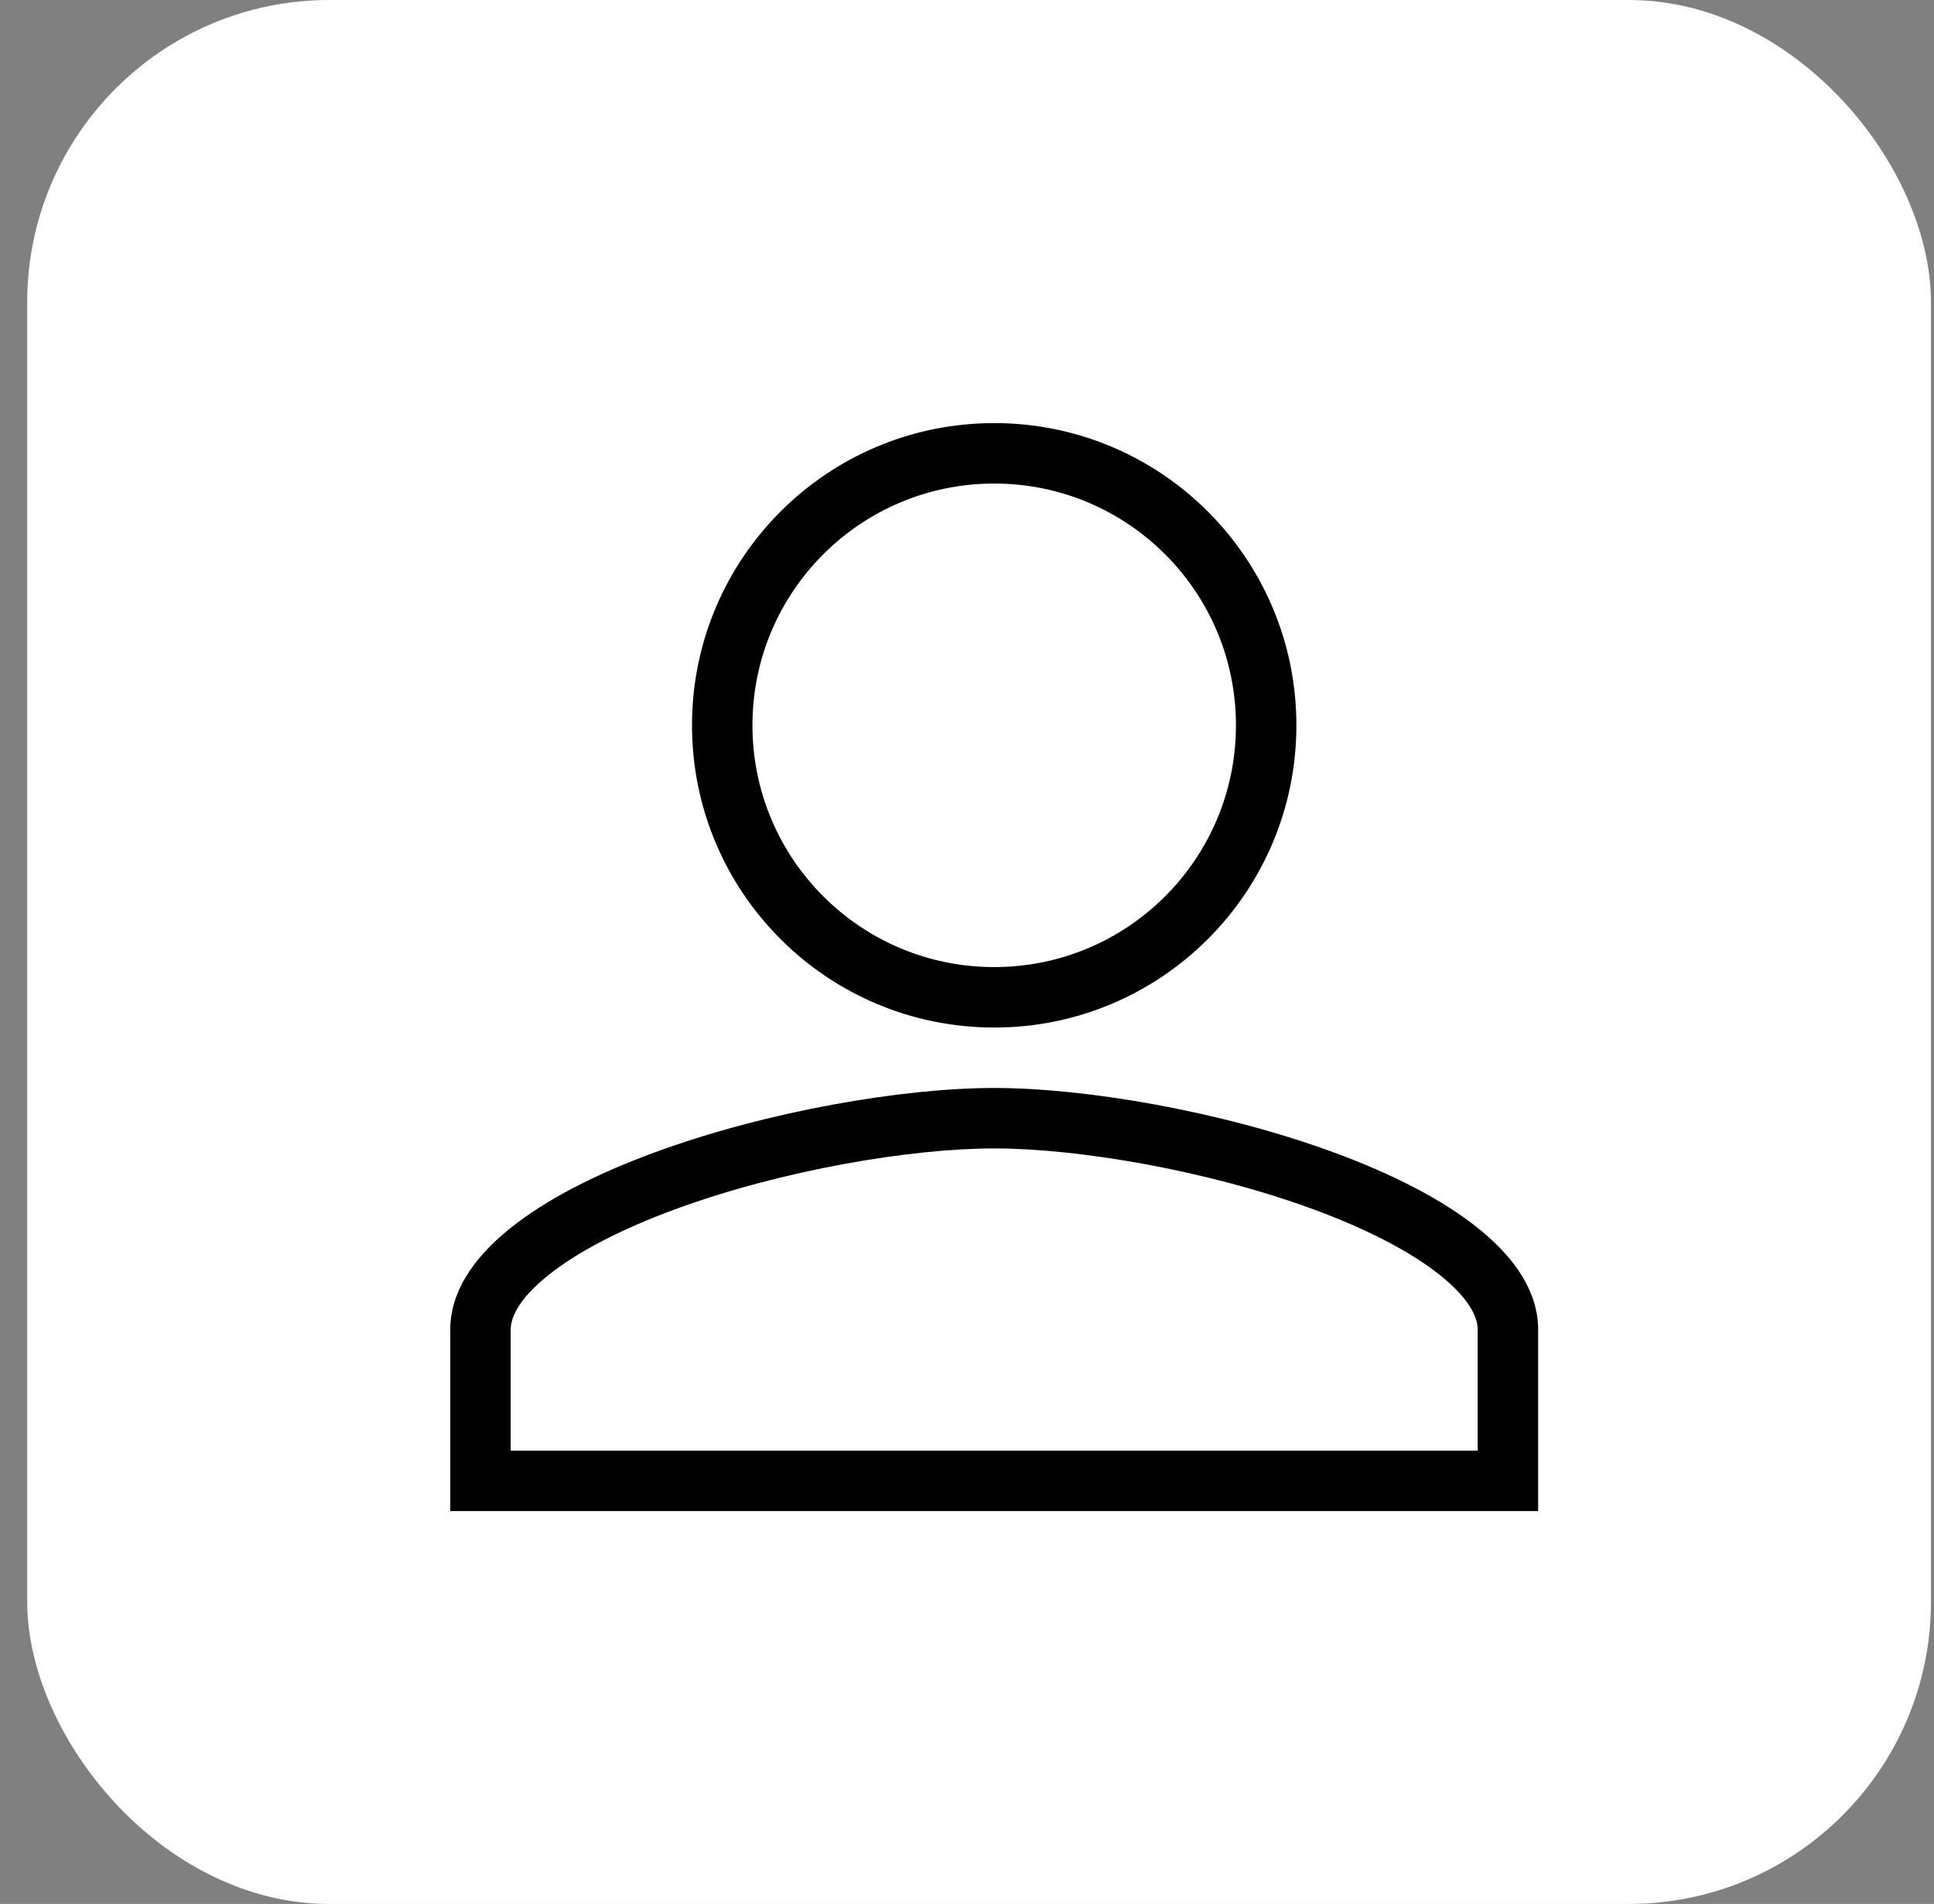<?xml version="1.0" encoding="UTF-8"?>
<svg width="64px" height="63px" viewBox="0 0 64 63" version="1.1" xmlns="http://www.w3.org/2000/svg" xmlns:xlink="http://www.w3.org/1999/xlink">
    <rect x="0" y="0" width="64" height="63" fill="#808080" stroke="none"/>
    <title>Group 3</title>
    <g id="Page-1" stroke="none" stroke-width="1" fill="none" fill-rule="evenodd">
        <g id="SAPV/Karriere" transform="translate(-658.1, -1635)">
            <g id="Group-9-Copy" transform="translate(603, 1606)">
                <g id="Group-3" transform="translate(56, 29)">
                    <g id="Group-62-Copy-4" fill="#FFFFFF">
                        <rect id="Rectangle" x="0" y="0" width="63" height="63" rx="10"></rect>
                    </g>
                    <g id="person" transform="translate(14, 14)" fill="#000000">
                        <path d="M18,18 C22.42,18 26,14.42 26,10 C26,5.58 22.42,2 18,2 C13.58,2 10,5.58 10,10 C10,14.42 13.58,18 18,18 Z M28,10 C28,15.525 23.525,20 18,20 C12.475,20 8,15.525 8,10 C8,4.475 12.475,0 18,0 C23.525,0 28,4.475 28,10 Z" id="Shape"></path>
                        <path d="M3.223,28.212 C2.22,29.021 2,29.629 2,30 L2,34 L34,34 L34,30 C34,29.629 33.78,29.021 32.776,28.212 C31.796,27.421 30.334,26.667 28.562,26.015 C25.02,24.712 20.753,24 18,24 C15.247,24 10.98,24.712 7.438,26.015 C5.666,26.667 4.204,27.421 3.223,28.212 Z M18,22 C11.992,22 0,25.035 0,30 L0,36 L36,36 L36,30 C36,25.035 24.008,22 18,22 Z" id="Shape"></path>
                    </g>
                </g>
            </g>
        </g>
    </g>
</svg>
